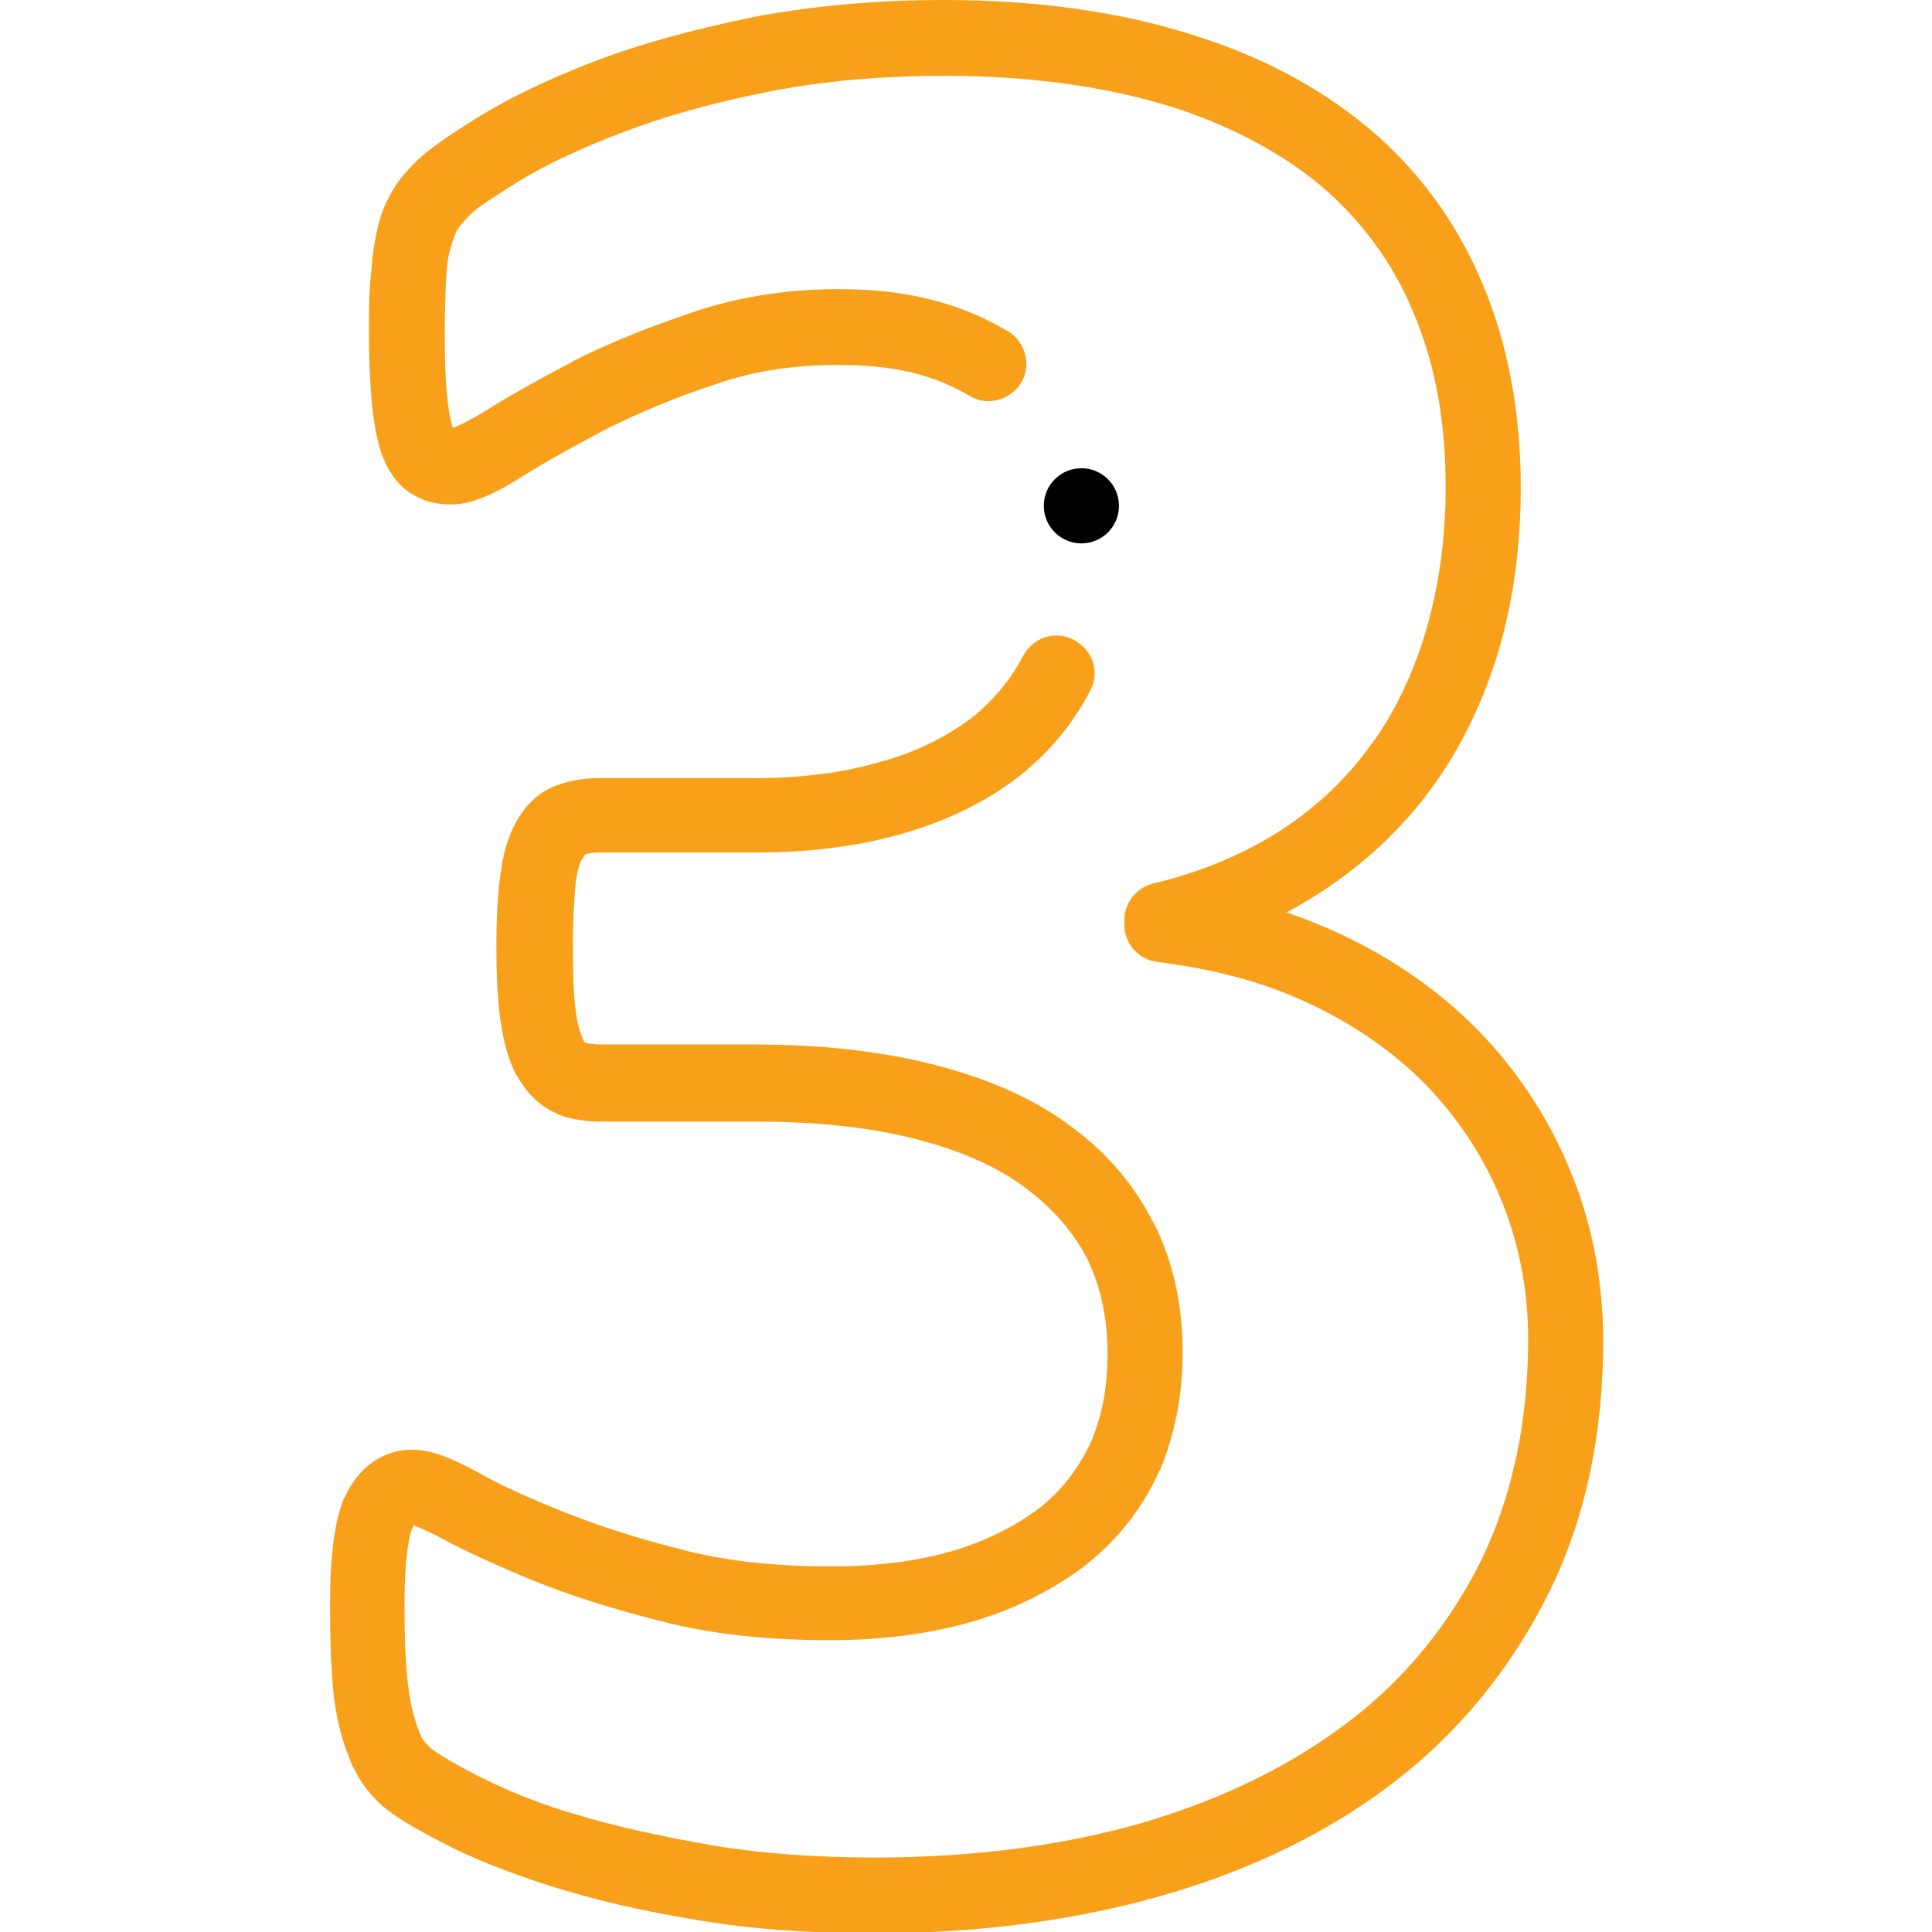 <?xml version="1.0" encoding="utf-8"?>
<!-- Generator: Adobe Illustrator 26.0.1, SVG Export Plug-In . SVG Version: 6.00 Build 0)  -->
<svg version="1.1" id="SvgjsSvg1018" xmlns:svgjs="http://svgjs.com/svgjs"
	 xmlns="http://www.w3.org/2000/svg" xmlns:xlink="http://www.w3.org/1999/xlink" x="0px" y="0px" viewBox="0 0 288 288"
	 style="enable-background:new 0 0 288 288;" xml:space="preserve">
<style type="text/css">
	.st0{fill:#F9A01B;}
</style>
<g id="SvgjsG1020">
	<path class="st0" d="M234.3,175.1c-3-7.6-7.4-14.5-13-20.5c-5.6-6-12.5-11-20.5-14.9c-2.9-1.4-5.9-2.6-9-3.7c1.7-0.9,3.4-1.9,5.1-3
		c6.6-4.3,12.2-9.6,16.5-15.5c4.4-6,7.7-12.9,10-20.5c2.2-7.5,3.3-15.7,3.3-24.3c0-11.1-1.9-21.4-5.7-30.4
		c-3.8-9.1-9.5-16.9-17-23.2c-7.4-6.2-16.5-11-27.2-14.2C166.1,1.6,154,0,140.7,0c-10.2,0-19.9,0.9-28.7,2.6
		c-9.1,1.9-16.7,4-23.3,6.5c-6.7,2.6-12.4,5.3-17,8.1c-5,3.1-7.7,5-9.4,6.6c-0.1,0.1-0.1,0.1-0.1,0.1c-2,2-3.1,3.4-3.9,4.9
		c-0.8,1.4-1.5,3-2,5.1V34c-0.5,2-0.8,4.2-1,6.9C55,43.4,55,46.3,55,49.8c0,4.4,0.2,7.9,0.5,10.9c0.3,2.9,0.8,5.3,1.5,7.3
		c0,0.1,0.1,0.2,0.1,0.2c1,2.5,2.5,4.4,4.4,5.5c1.6,1,3.5,1.5,5.7,1.5c2.8,0,6-1.2,10.7-4.2c3.5-2.2,7.7-4.5,12.4-7
		c4.8-2.4,10.2-4.7,16.3-6.7c5.7-2,11.8-2.9,18.3-2.9c5.7,0,10.6,0.7,14.5,2.2h0.1c1.8,0.7,3.5,1.5,5,2.4c2.6,1.6,6.1,0.7,7.7-1.9
		c1.6-2.6,0.7-6.1-1.9-7.7c-2.1-1.2-4.4-2.4-6.9-3.3c-5.3-2-11.3-3-18.4-3c-7.8,0-15.2,1.2-21.9,3.5c-6.5,2.2-12.5,4.6-17.8,7.3
		c0,0-0.1,0-0.1,0.1c-5,2.6-9.4,5.1-13.1,7.4c-2.6,1.6-3.9,2.1-4.6,2.4c-0.2-0.7-0.6-2.1-0.8-4.4c-0.3-2.5-0.4-5.7-0.4-9.6
		c0-3.3,0.1-6,0.2-8.3c0.1-1.9,0.3-3.4,0.7-4.6c0.3-1.2,0.7-2.1,1-2.7c0-0.1,0.1-0.1,0.1-0.1c0.1-0.2,0.4-0.7,1.9-2.2
		c1-1,3.5-2.6,7.5-5.1c4-2.4,9.1-4.8,15.2-7.1c6-2.3,13-4.3,21.5-6c8-1.6,17-2.4,26.5-2.4c12.2,0,23.2,1.5,32.7,4.3
		c9.2,2.8,17,6.9,23.2,12c6.1,5.2,10.8,11.5,13.9,19c3.3,7.8,4.8,16.3,4.8,26.1c0,7.5-1,14.6-2.9,21.2c-1.9,6.4-4.6,12.2-8.2,17.1
		l-0.1,0.1c-3.5,4.9-7.9,9.1-13.4,12.7c-5.5,3.5-11.8,6.2-19,7.9c-2.5,0.6-4.3,2.9-4.3,5.5v0.6c0,2.9,2.1,5.2,4.9,5.6
		c8.9,1.1,16.6,3.2,23.5,6.6c6.8,3.3,12.6,7.5,17.3,12.5c4.7,5.1,8.2,10.6,10.7,16.9c2.5,6.3,3.8,13.1,3.8,20.2
		c0,12.4-2.4,23.5-7,33c-4.8,9.6-11.4,17.7-19.7,24c-8.6,6.6-18.9,11.6-30.7,15.1c-12.2,3.5-25.7,5.2-40,5.2
		c-8.8,0-17.1-0.6-24.7-1.9c-7.9-1.4-14.6-2.9-20.4-4.7h-0.1c-5.6-1.7-10.3-3.7-14.2-5.7c-3.7-1.9-5.9-3.3-6.8-4
		c-0.6-0.6-1.1-1.1-1.4-1.7c-0.5-1.2-1-2.6-1.3-3.9c-0.4-1.6-0.7-3.6-0.9-6.1c-0.2-2.4-0.3-5.5-0.3-9.7c0-7.7,0.8-10.5,1.2-11.5
		c0.1-0.1,0.1-0.2,0.1-0.3c0.7,0.2,1.9,0.7,4.2,1.9c3.5,1.9,8.1,4,13.4,6.2c5.4,2.2,11.9,4.3,19.1,6.1c7.5,2,16,2.9,25.4,2.9
		c8,0,15.3-1,21.7-2.9c6.3-1.9,11.9-4.8,16.6-8.4c0.1,0,0.1-0.1,0.1-0.1c4.7-3.8,8.3-8.4,10.7-13.8c0,0,0-0.1,0.1-0.1
		c2.2-5.3,3.4-11.2,3.4-17.6c0-7-1.4-13.4-4.2-19.1c0,0,0-0.1-0.1-0.1c-2.9-5.8-7.1-10.7-12.5-14.6c-5.2-3.9-11.9-6.9-19.9-9
		c-7.7-2-16.8-3.1-26.9-3.1H89.6c-1,0-1.9-0.1-2.4-0.3c-0.1-0.1-0.2-0.2-0.3-0.5c-0.2-0.5-0.8-1.8-1.1-4.4c-0.3-2.3-0.4-5.5-0.4-9.6
		c0-3.9,0.2-6.9,0.4-9.1c0.3-2.6,0.8-3.5,1-3.8c0.1-0.1,0.1-0.2,0.2-0.3c0.1-0.2,0.2-0.3,0.2-0.3c0.5-0.2,1.1-0.3,1.8-0.3h23.3
		c8.5,0,16.2-1,22.8-3c6.8-2,12.7-5,17.6-9c4.1-3.4,7.4-7.5,9.8-12.1c1.5-2.8,0.4-6.1-2.4-7.6c-2.8-1.5-6.1-0.4-7.6,2.4
		c-1.7,3.3-4.1,6.2-7,8.7c-3.8,3-8.2,5.3-13.6,6.9h-0.1c-5.5,1.7-12,2.6-19.5,2.6H89c-2.4,0-4.6,0.5-6.6,1.3c-2.3,1-4.2,2.9-5.5,5.3
		c-1.1,2-1.9,4.5-2.3,7.8c-0.4,2.7-0.6,6.1-0.6,10.6c0,4.8,0.2,8.3,0.6,11.1c0.5,3.3,1.2,6,2.4,8.2l0.1,0.1c1.4,2.6,3.5,4.6,5.9,5.6
		c0.1,0,0.1,0,0.1,0.1c1.9,0.7,4,1.1,6.6,1.1h23.1c9.2,0,17.3,0.9,24.1,2.7c6.6,1.7,12,4.2,16,7.2l0.1,0.1c3.9,2.9,6.9,6.3,9.1,10.5
		c2,4.2,3,8.8,3,14.2c0,4.8-0.8,9.2-2.5,13.1c-1.7,3.7-4.1,6.9-7.4,9.6c-3.6,2.8-8,5-12.9,6.5c-5.3,1.6-11.5,2.4-18.4,2.4
		c-8.4,0-16-0.8-22.6-2.6c-6.8-1.7-12.8-3.7-17.7-5.7c-5-2-9.2-3.9-12.3-5.7c-4.4-2.4-7.4-3.4-9.8-3.4c-4.4,0-8.1,2.6-10.1,7.1
		c0,0.1-0.1,0.1-0.1,0.1c-1.4,3.3-2.1,8.5-2.1,15.9c0,4.6,0.1,7.9,0.3,10.6c0.2,3.2,0.6,5.8,1.2,8.1c0.5,2,1.2,3.8,1.9,5.5
		c0,0.1,0.1,0.1,0.1,0.1c1,2.1,2.3,3.9,4.2,5.6c0.1,0.1,0.1,0.1,0.1,0.1c1.7,1.5,4.7,3.3,8.8,5.4c4.5,2.4,9.9,4.5,16.1,6.5
		c6.3,2,13.4,3.7,21.9,5.1c8.2,1.4,17.1,2,26.6,2c15.4,0,29.9-1.9,43.1-5.7c13.2-3.8,24.8-9.5,34.4-16.9c9.6-7.4,17.3-16.8,22.9-28
		c5.5-11,8.2-23.8,8.2-38C238.9,190.9,237.4,182.6,234.3,175.1L234.3,175.1z"/>
	<path d="M166.8,75.4c0-3.1-2.5-5.6-5.6-5.6l0,0c-3.1,0-5.6,2.5-5.6,5.6s2.5,5.6,5.6,5.6S166.8,78.5,166.8,75.4z"/>
</g>
</svg>
